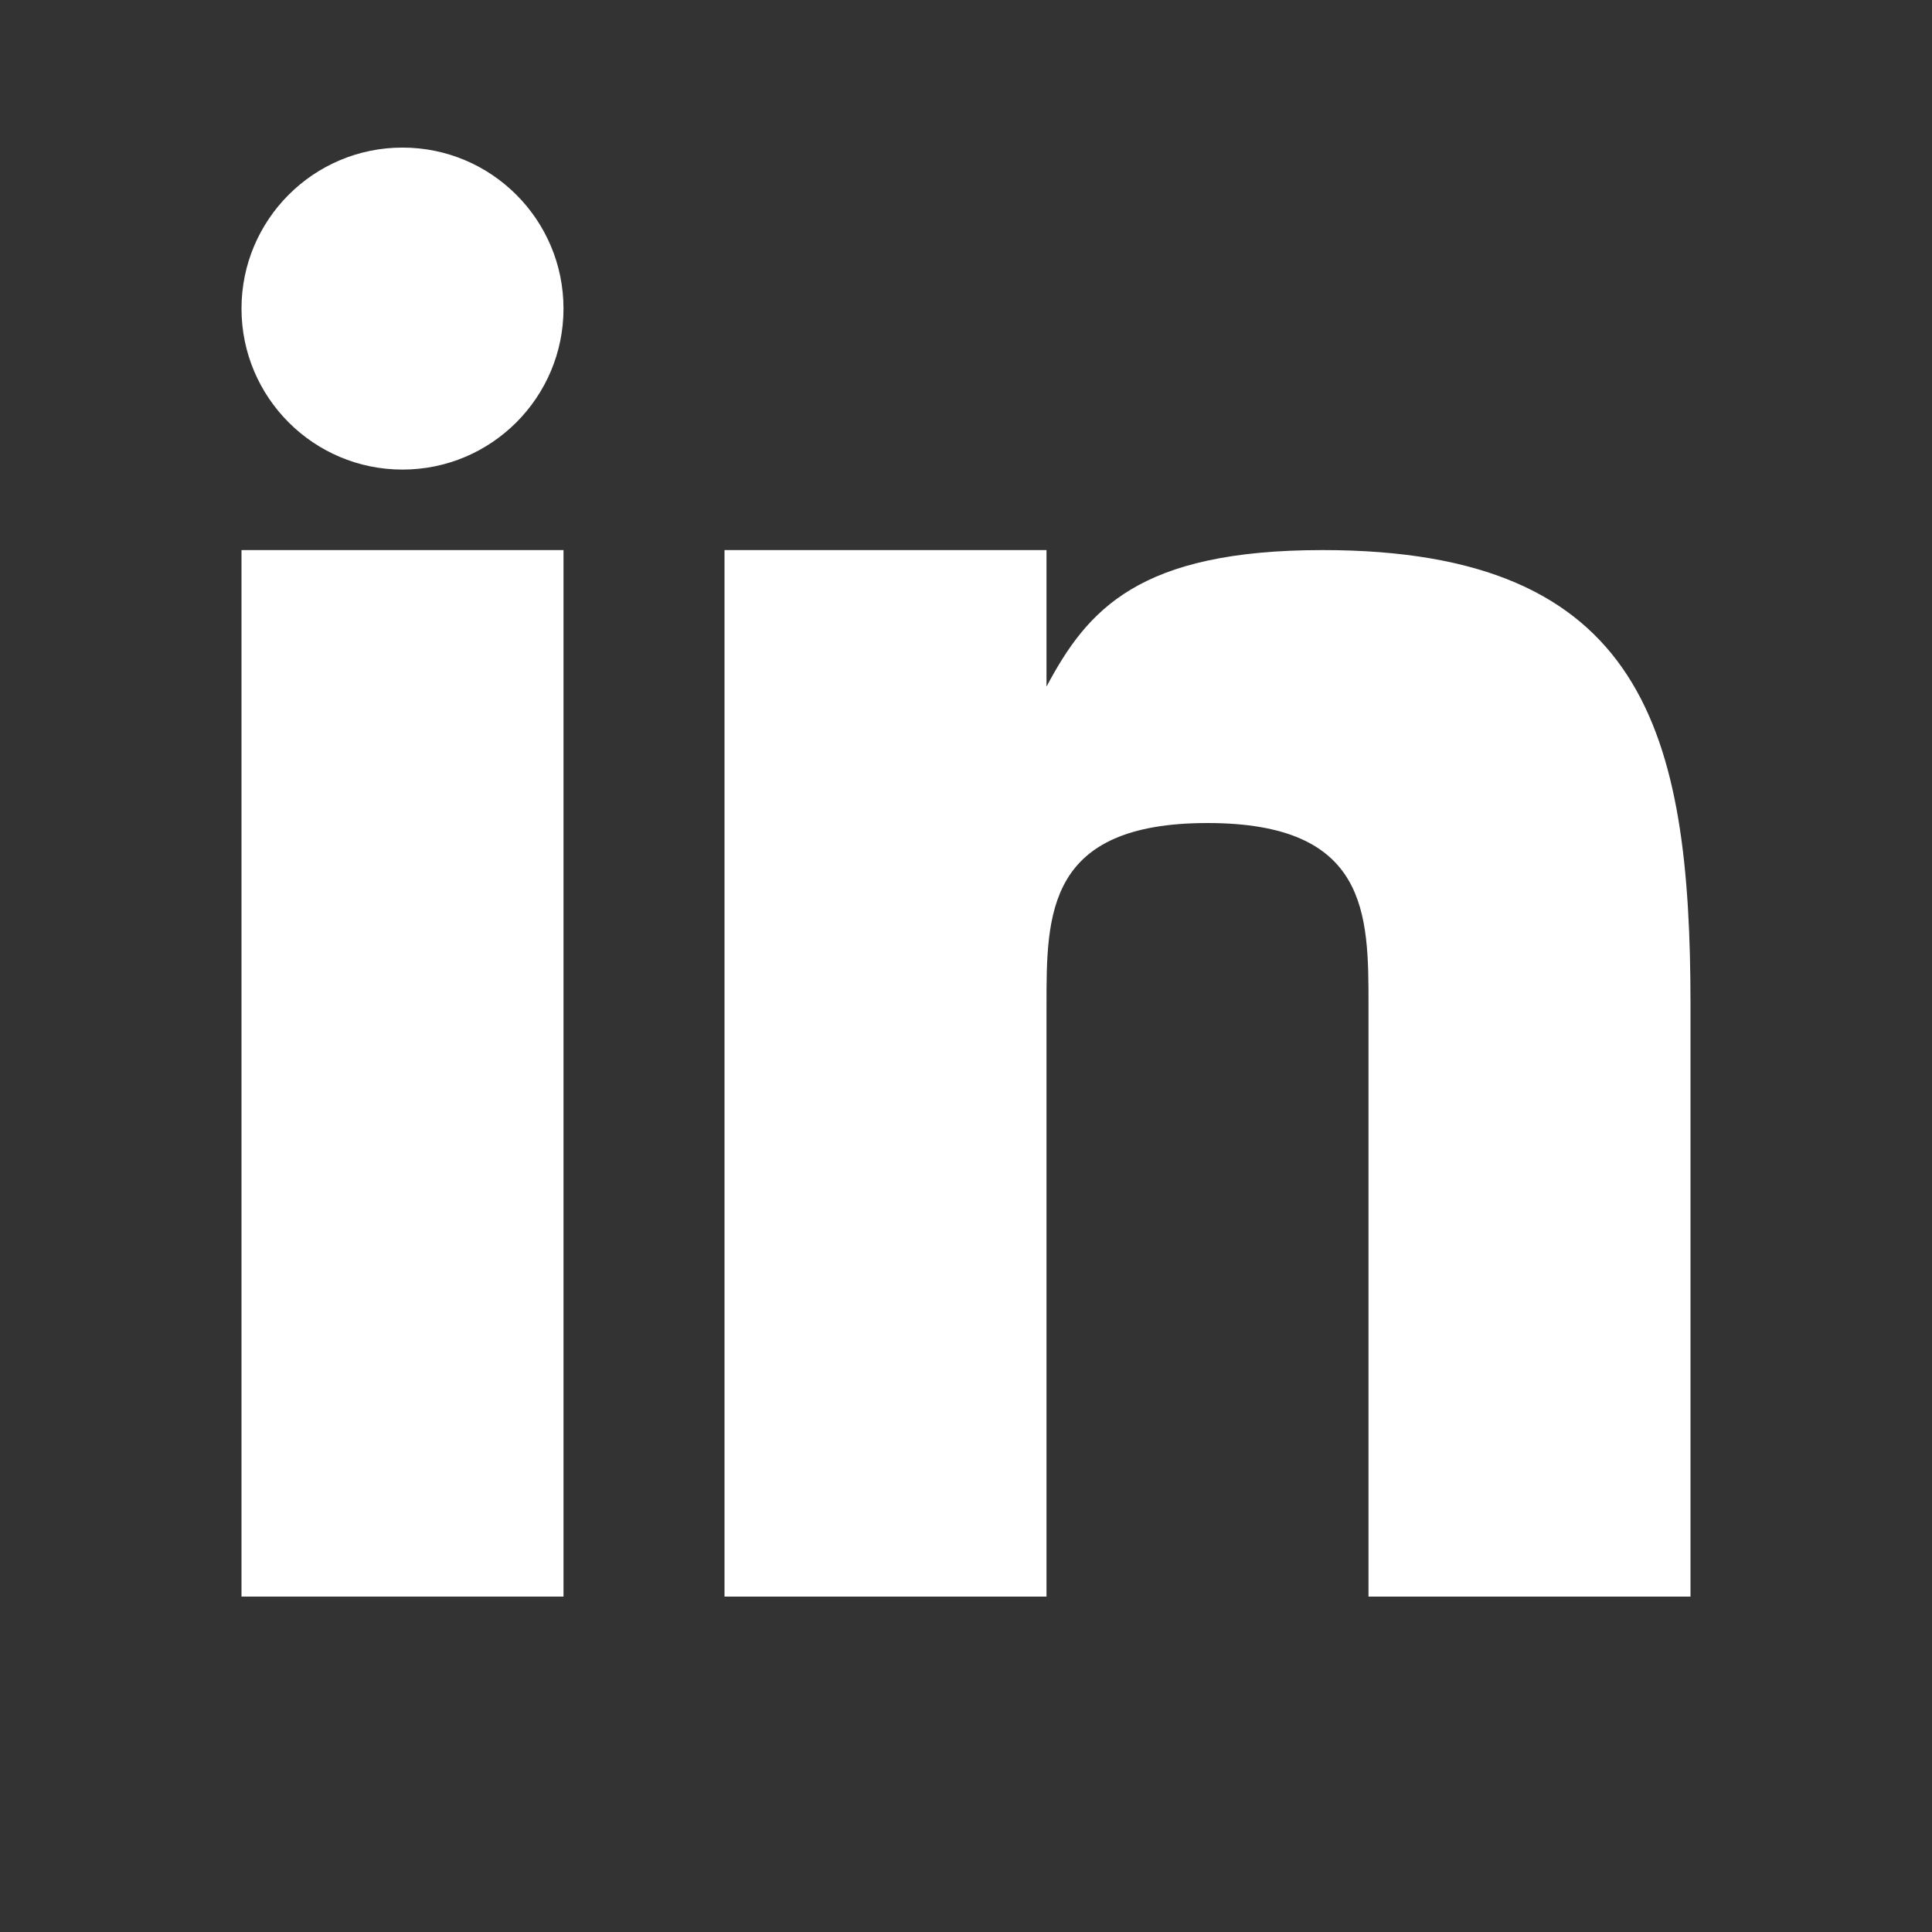 <svg width="18" height="18" viewBox="0 0 18 18" fill="none" xmlns="http://www.w3.org/2000/svg">
<rect x="0" y="0" width="18" height="18" fill="#333333" stroke="none"/>
<path d="M5.25 5.125H2.25V14.875H5.25V5.125Z" fill="white"/>
<path d="M12.323 5.125C10.607 5.125 10.131 5.681 9.75 6.397V5.125H6.75V14.875H9.75V9.364C9.75 8.516 9.75 7.668 11.25 7.668C12.75 7.668 12.75 8.516 12.75 9.364V14.875H15.75V9.364C15.75 6.821 15.321 5.125 12.323 5.125Z" fill="white"/>
<path d="M3.75 4.375C4.578 4.375 5.25 3.703 5.25 2.875C5.25 2.047 4.578 1.375 3.75 1.375C2.922 1.375 2.25 2.047 2.25 2.875C2.25 3.703 2.922 4.375 3.75 4.375Z" fill="white"/>
</svg>
